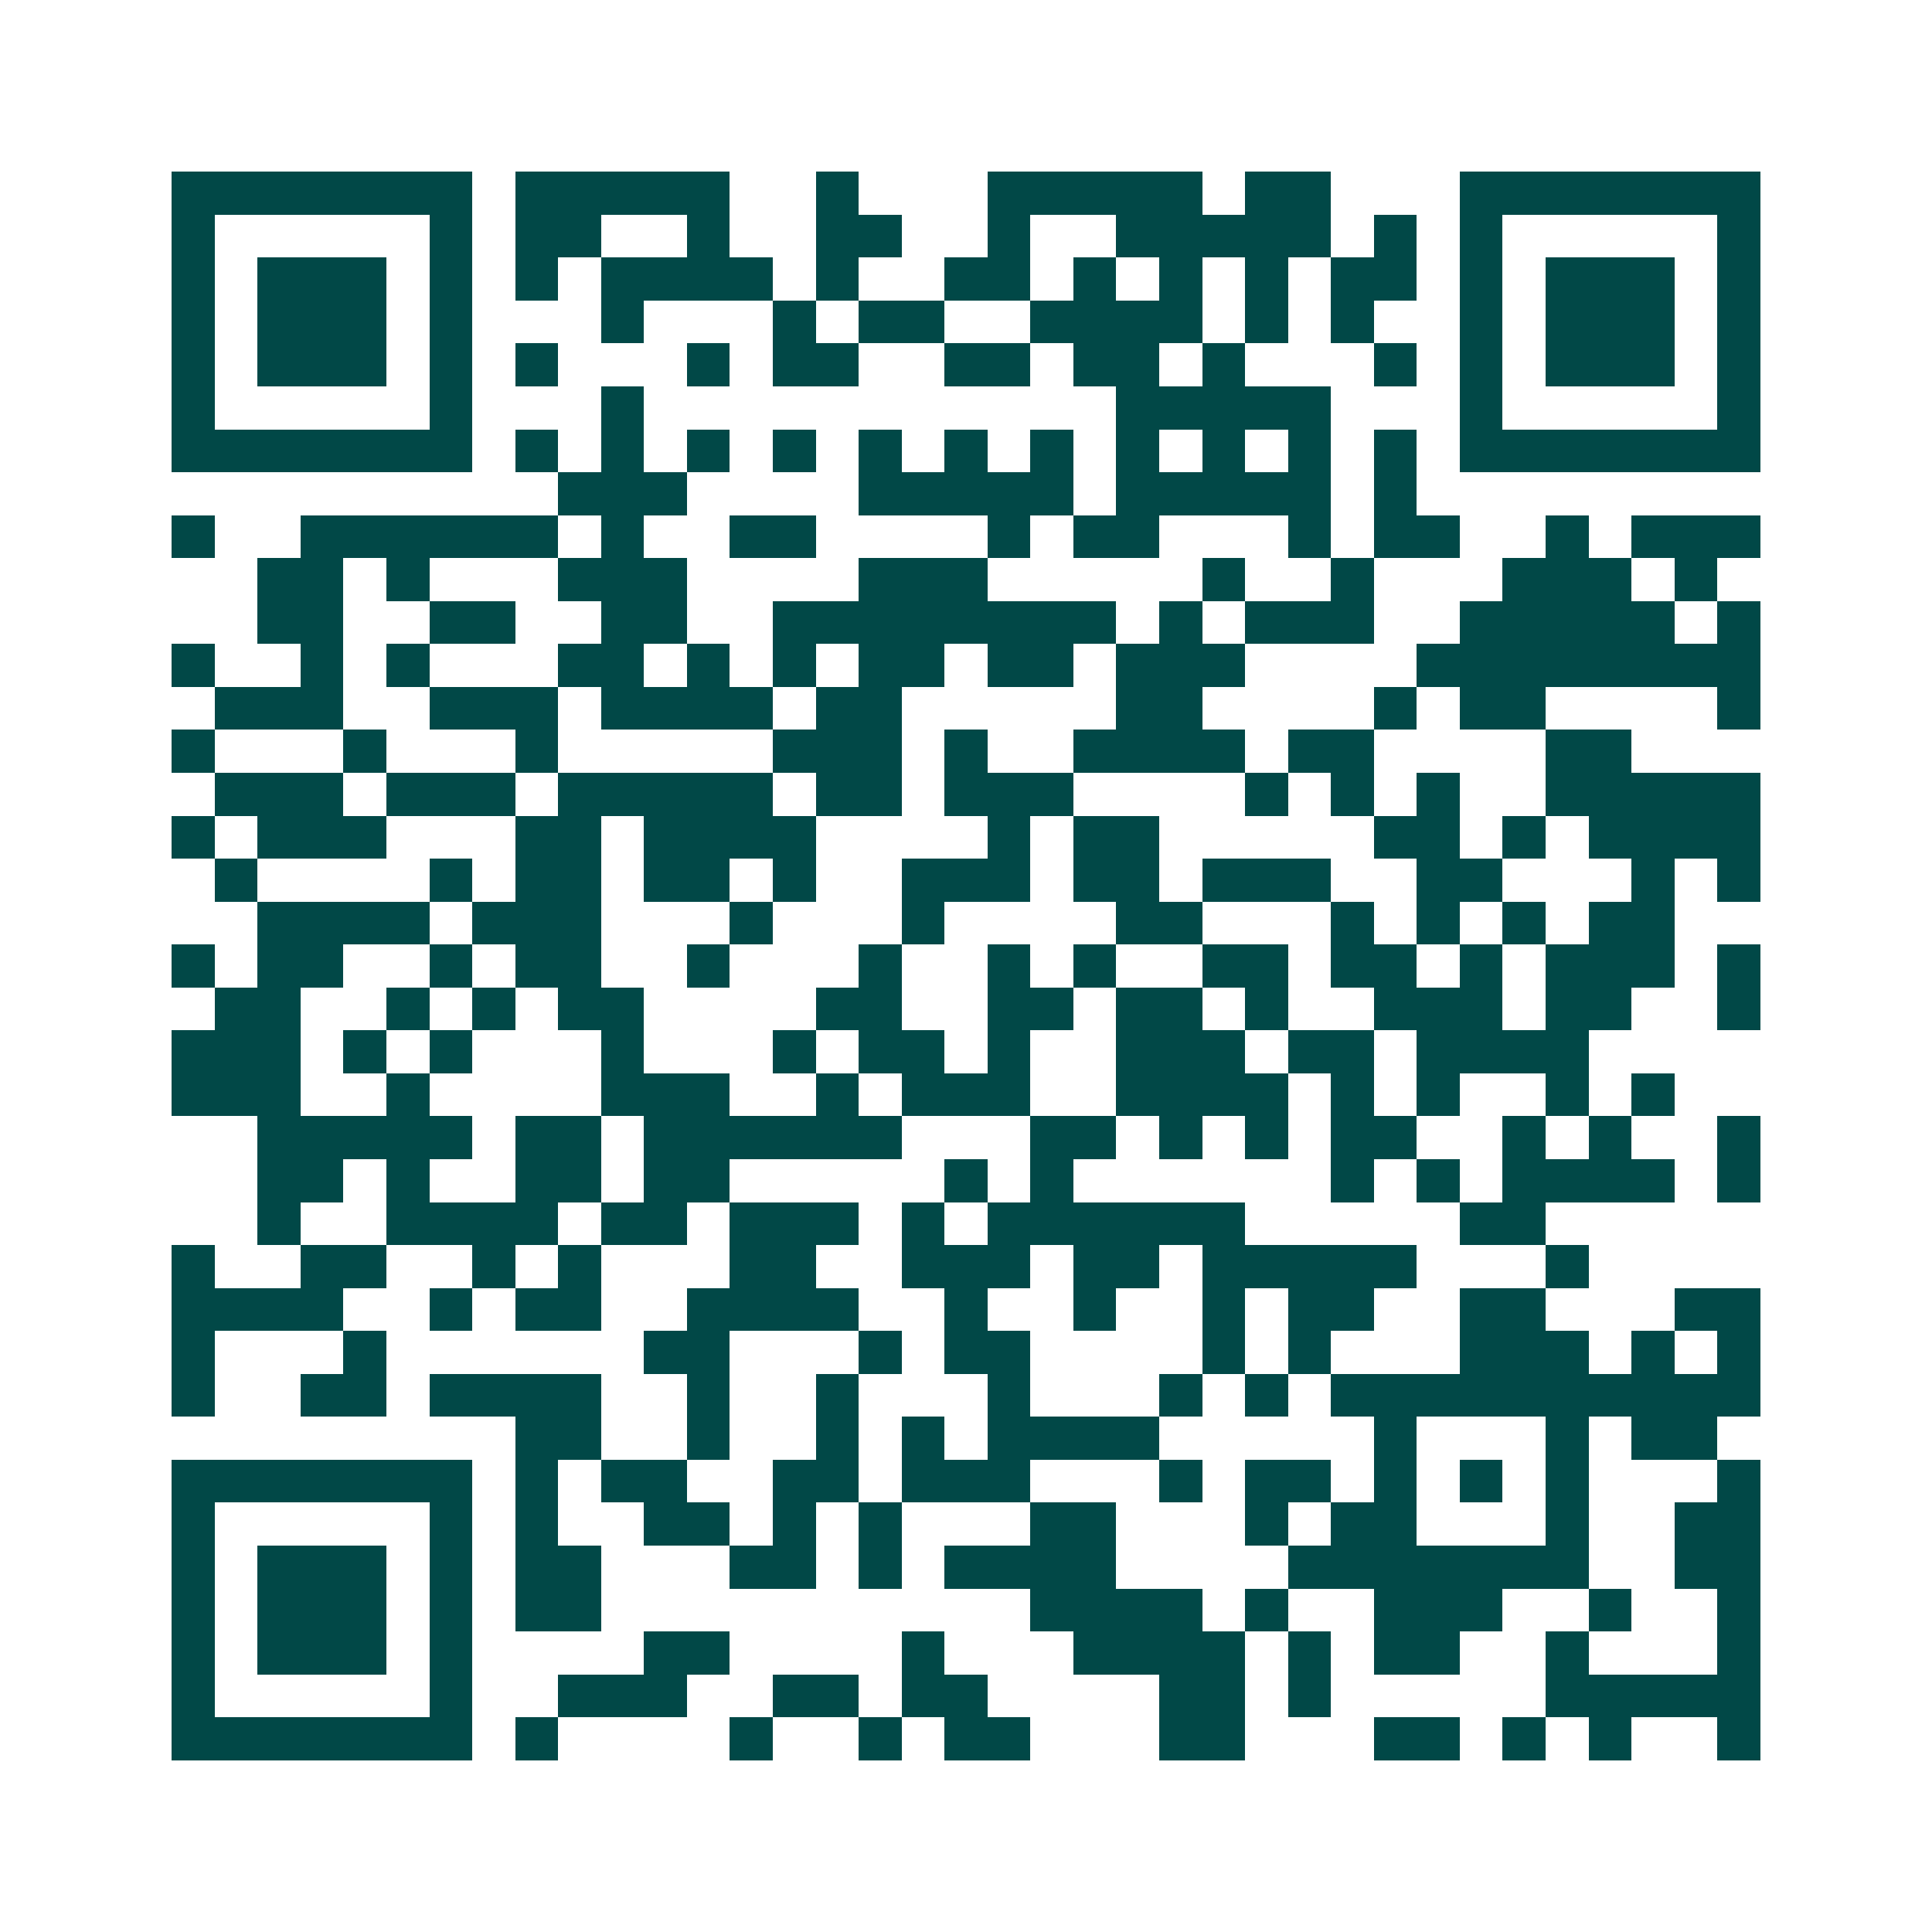 <svg xmlns="http://www.w3.org/2000/svg" width="200" height="200" viewBox="0 0 45 45" shape-rendering="crispEdges"><path fill="#ffffff" d="M0 0h45v45H0z"/><path stroke="#014847" d="M4 4.5h7m1 0h5m2 0h1m3 0h5m1 0h2m3 0h7M4 5.5h1m5 0h1m1 0h2m2 0h1m2 0h2m2 0h1m2 0h5m1 0h1m1 0h1m5 0h1M4 6.5h1m1 0h3m1 0h1m1 0h1m1 0h4m1 0h1m2 0h2m1 0h1m1 0h1m1 0h1m1 0h2m1 0h1m1 0h3m1 0h1M4 7.5h1m1 0h3m1 0h1m3 0h1m3 0h1m1 0h2m2 0h4m1 0h1m1 0h1m2 0h1m1 0h3m1 0h1M4 8.5h1m1 0h3m1 0h1m1 0h1m3 0h1m1 0h2m2 0h2m1 0h2m1 0h1m3 0h1m1 0h1m1 0h3m1 0h1M4 9.5h1m5 0h1m3 0h1m11 0h5m3 0h1m5 0h1M4 10.5h7m1 0h1m1 0h1m1 0h1m1 0h1m1 0h1m1 0h1m1 0h1m1 0h1m1 0h1m1 0h1m1 0h1m1 0h7M13 11.5h3m4 0h5m1 0h5m1 0h1M4 12.5h1m2 0h6m1 0h1m2 0h2m4 0h1m1 0h2m3 0h1m1 0h2m2 0h1m1 0h3M6 13.5h2m1 0h1m3 0h3m4 0h3m5 0h1m2 0h1m3 0h3m1 0h1M6 14.5h2m2 0h2m2 0h2m2 0h8m1 0h1m1 0h3m2 0h5m1 0h1M4 15.5h1m2 0h1m1 0h1m3 0h2m1 0h1m1 0h1m1 0h2m1 0h2m1 0h3m4 0h8M5 16.5h3m2 0h3m1 0h4m1 0h2m5 0h2m4 0h1m1 0h2m4 0h1M4 17.5h1m3 0h1m3 0h1m5 0h3m1 0h1m2 0h4m1 0h2m4 0h2M5 18.5h3m1 0h3m1 0h5m1 0h2m1 0h3m4 0h1m1 0h1m1 0h1m2 0h5M4 19.5h1m1 0h3m3 0h2m1 0h4m4 0h1m1 0h2m5 0h2m1 0h1m1 0h4M5 20.5h1m4 0h1m1 0h2m1 0h2m1 0h1m2 0h3m1 0h2m1 0h3m2 0h2m3 0h1m1 0h1M6 21.5h4m1 0h3m3 0h1m3 0h1m4 0h2m3 0h1m1 0h1m1 0h1m1 0h2M4 22.5h1m1 0h2m2 0h1m1 0h2m2 0h1m3 0h1m2 0h1m1 0h1m2 0h2m1 0h2m1 0h1m1 0h3m1 0h1M5 23.5h2m2 0h1m1 0h1m1 0h2m4 0h2m2 0h2m1 0h2m1 0h1m2 0h3m1 0h2m2 0h1M4 24.5h3m1 0h1m1 0h1m3 0h1m3 0h1m1 0h2m1 0h1m2 0h3m1 0h2m1 0h4M4 25.5h3m2 0h1m4 0h3m2 0h1m1 0h3m2 0h4m1 0h1m1 0h1m2 0h1m1 0h1M6 26.5h5m1 0h2m1 0h6m3 0h2m1 0h1m1 0h1m1 0h2m2 0h1m1 0h1m2 0h1M6 27.5h2m1 0h1m2 0h2m1 0h2m5 0h1m1 0h1m6 0h1m1 0h1m1 0h4m1 0h1M6 28.5h1m2 0h4m1 0h2m1 0h3m1 0h1m1 0h6m5 0h2M4 29.5h1m2 0h2m2 0h1m1 0h1m3 0h2m2 0h3m1 0h2m1 0h5m3 0h1M4 30.5h4m2 0h1m1 0h2m2 0h4m2 0h1m2 0h1m2 0h1m1 0h2m2 0h2m3 0h2M4 31.5h1m3 0h1m6 0h2m3 0h1m1 0h2m4 0h1m1 0h1m3 0h3m1 0h1m1 0h1M4 32.5h1m2 0h2m1 0h4m2 0h1m2 0h1m3 0h1m3 0h1m1 0h1m1 0h10M12 33.5h2m2 0h1m2 0h1m1 0h1m1 0h4m5 0h1m3 0h1m1 0h2M4 34.5h7m1 0h1m1 0h2m2 0h2m1 0h3m3 0h1m1 0h2m1 0h1m1 0h1m1 0h1m3 0h1M4 35.5h1m5 0h1m1 0h1m2 0h2m1 0h1m1 0h1m3 0h2m3 0h1m1 0h2m3 0h1m2 0h2M4 36.5h1m1 0h3m1 0h1m1 0h2m3 0h2m1 0h1m1 0h4m4 0h7m2 0h2M4 37.5h1m1 0h3m1 0h1m1 0h2m10 0h4m1 0h1m2 0h3m2 0h1m2 0h1M4 38.5h1m1 0h3m1 0h1m4 0h2m4 0h1m3 0h4m1 0h1m1 0h2m2 0h1m3 0h1M4 39.5h1m5 0h1m2 0h3m2 0h2m1 0h2m4 0h2m1 0h1m5 0h5M4 40.5h7m1 0h1m4 0h1m2 0h1m1 0h2m3 0h2m3 0h2m1 0h1m1 0h1m2 0h1"/></svg>
